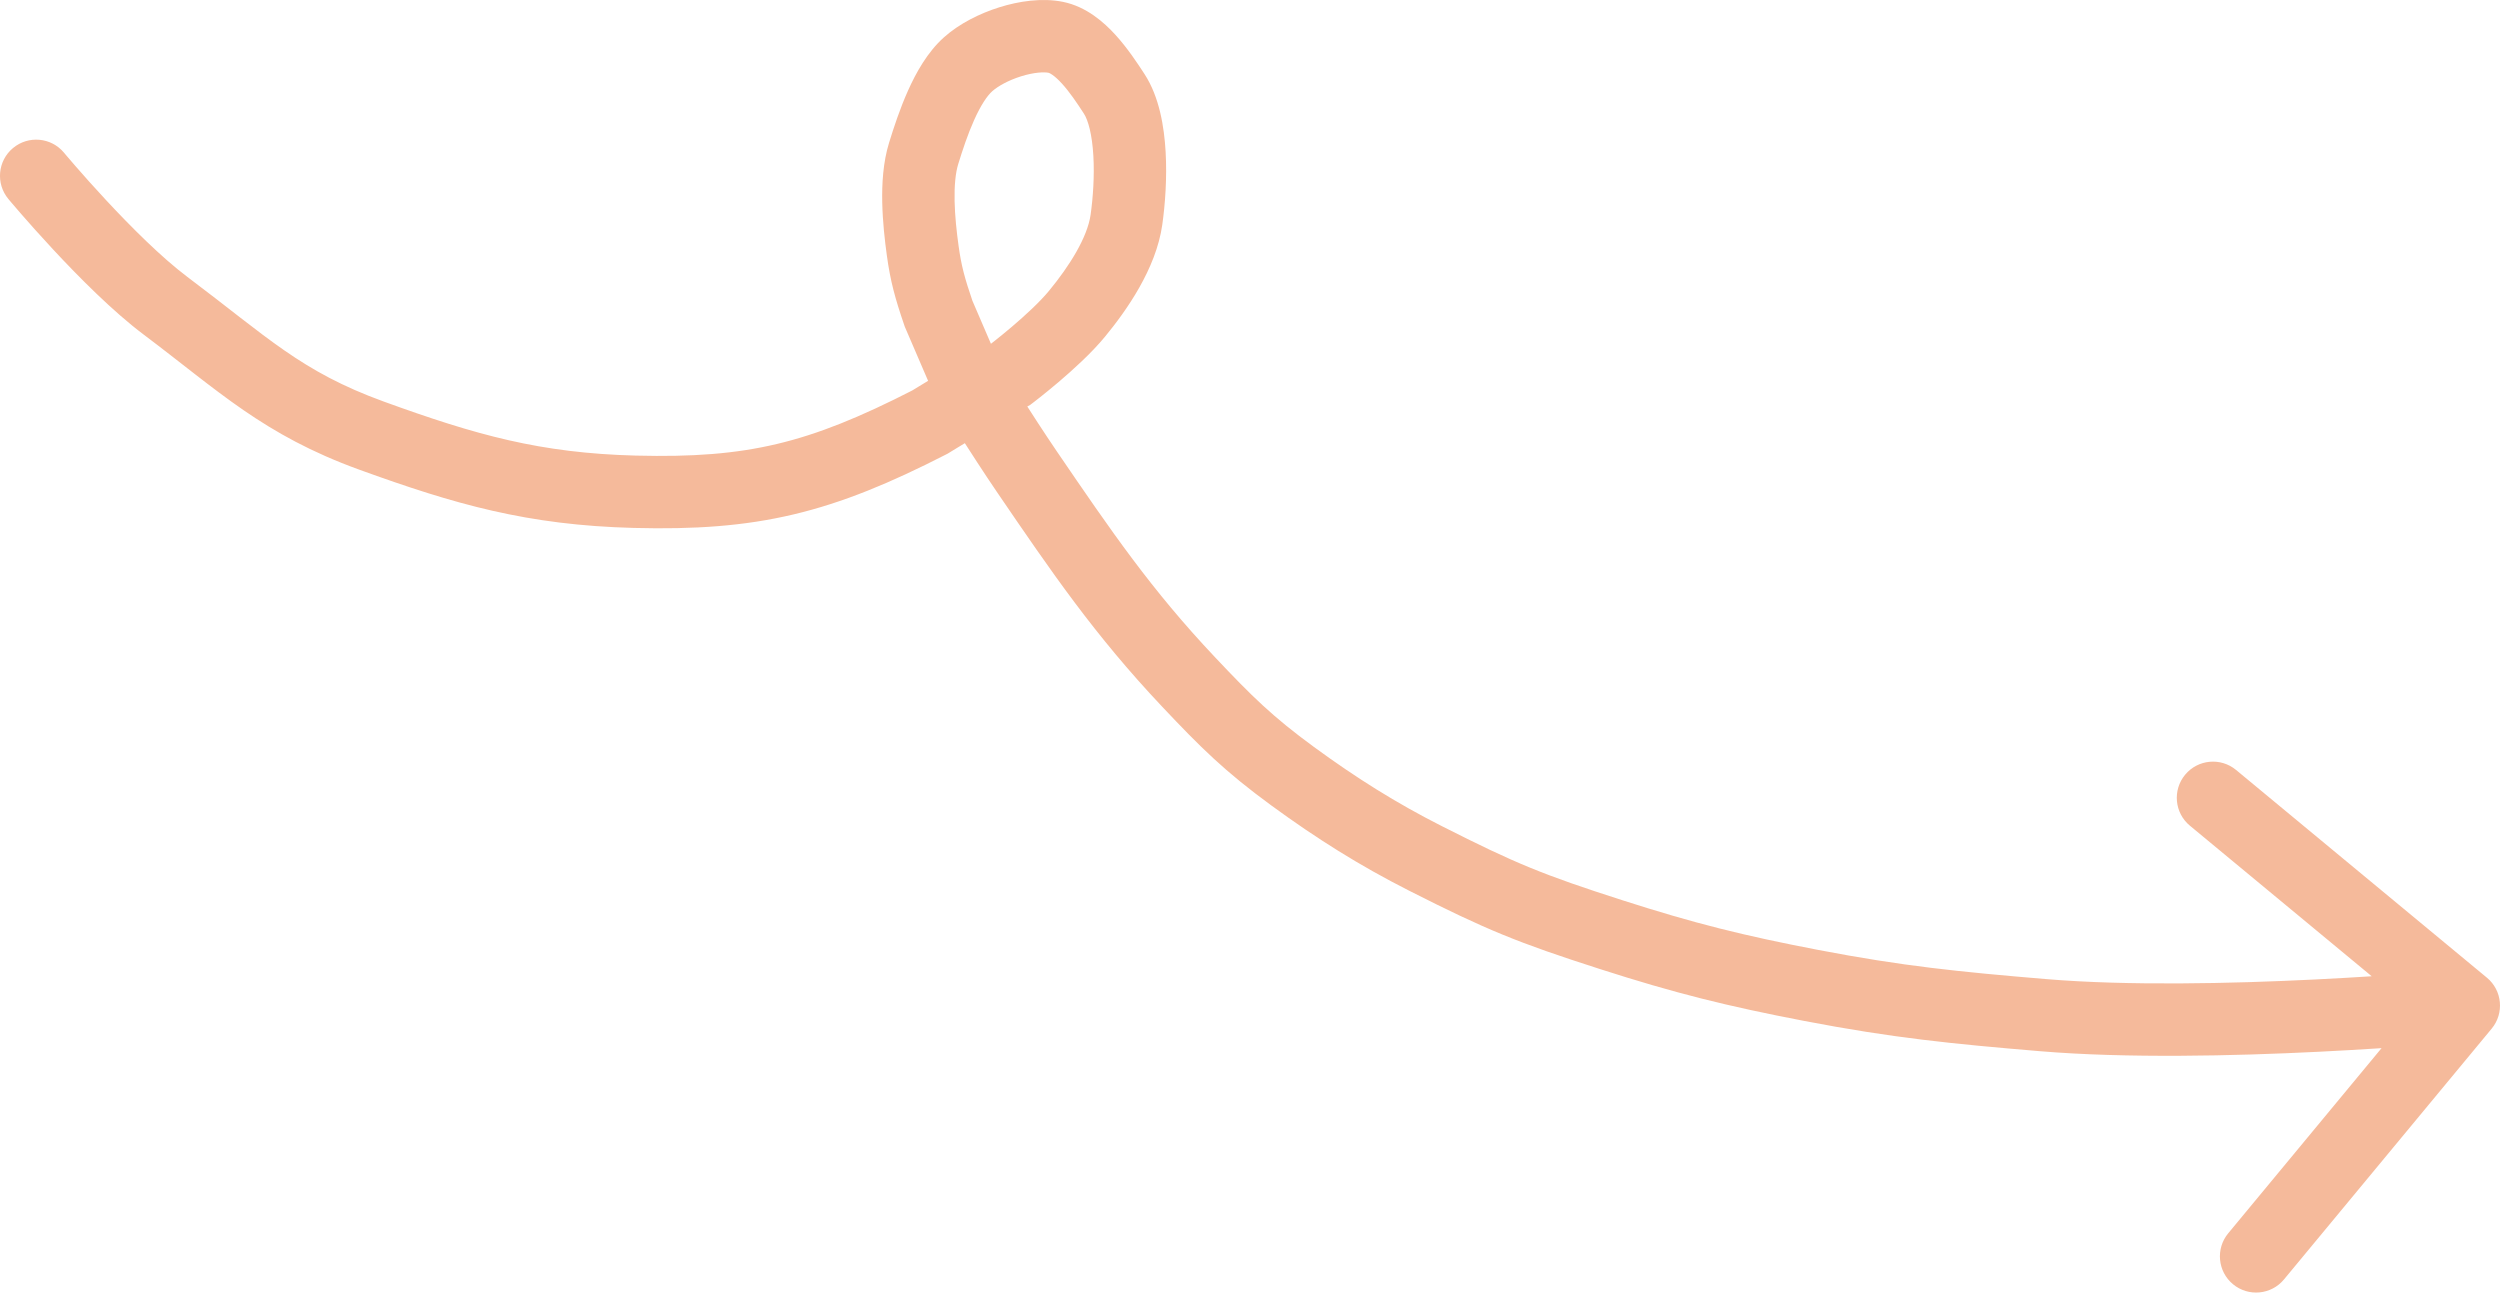 <?xml version="1.0" encoding="UTF-8"?> <svg xmlns="http://www.w3.org/2000/svg" width="415" height="215" viewBox="0 0 415 215" fill="none"> <path d="M10.621 25.344C8.498 22.795 4.71 22.45 2.161 24.573C-0.388 26.696 -0.734 30.484 1.39 33.033L10.621 25.344ZM27.463 50.743L23.854 55.545L27.463 50.743ZM61.672 72.313L63.721 66.666L61.672 72.313ZM105.347 81.632L105.19 87.636L105.347 81.632ZM154.368 70.065L157.109 75.41L157.318 75.303L157.517 75.18L154.368 70.065ZM160.418 62.788L154.9 65.163L155.083 65.589L155.329 65.981L160.418 62.788ZM170.452 78.284L165.489 81.668L170.452 78.284ZM197.282 113.179L201.652 109.058L197.282 113.179ZM214.566 128.842L218.112 123.994L214.566 128.842ZM236.614 142.488L239.329 137.13L236.614 142.488ZM267.418 155.14L265.579 160.858L267.418 155.14ZM300.706 163.59L299.573 169.489L300.706 163.59ZM339.14 168.514L338.639 174.5L339.14 168.514ZM413.62 170.752C415.736 168.197 415.38 164.41 412.824 162.294L371.186 127.812C368.631 125.696 364.845 126.052 362.729 128.607C360.613 131.163 360.969 134.949 363.524 137.065L400.535 167.716L369.885 204.727C367.769 207.282 368.125 211.069 370.68 213.185C373.235 215.301 377.022 214.945 379.138 212.39L413.62 170.752ZM167.709 62.176L170.622 67.43L170.994 67.224L171.333 66.967L167.709 62.176ZM178.771 52.098L174.135 48.279L178.771 52.098ZM186.991 36.467L181.043 35.629L186.991 36.467ZM184.963 15.585L190.001 12.315L184.963 15.585ZM175.251 6.195L176.444 0.307L175.251 6.195ZM160.699 10.676L156.694 6.198L160.699 10.676ZM153.325 25.465L159.064 27.239L153.325 25.465ZM153.17 41.608L147.219 42.426L153.17 41.608ZM155.802 52.064L150.118 54.009L150.193 54.227L150.284 54.439L155.802 52.064ZM6.005 29.188C1.39 33.033 1.39 33.033 1.39 33.034C1.391 33.034 1.391 33.034 1.391 33.035C1.392 33.036 1.393 33.037 1.394 33.038C1.396 33.041 1.399 33.044 1.403 33.048C1.41 33.057 1.42 33.069 1.433 33.085C1.46 33.116 1.497 33.161 1.546 33.219C1.643 33.334 1.784 33.502 1.965 33.715C2.328 34.142 2.852 34.755 3.509 35.51C4.822 37.018 6.671 39.103 8.823 41.417C13.055 45.967 18.72 51.687 23.854 55.545L31.071 45.941C26.838 42.76 21.775 37.703 17.62 33.235C15.578 31.04 13.819 29.057 12.572 27.623C11.95 26.908 11.456 26.331 11.121 25.937C10.953 25.739 10.826 25.588 10.741 25.487C10.699 25.437 10.667 25.4 10.647 25.375C10.637 25.363 10.63 25.355 10.625 25.349C10.623 25.347 10.622 25.345 10.621 25.344C10.621 25.344 10.62 25.343 10.62 25.343C10.62 25.343 10.62 25.344 10.62 25.344C10.621 25.344 10.621 25.344 6.005 29.188ZM23.854 55.545C36.22 64.837 43.684 72.176 59.623 77.959L63.721 66.666C49.946 61.668 44.383 55.943 31.071 45.941L23.854 55.545ZM59.623 77.959C75.57 83.745 87.563 87.174 105.19 87.636L105.505 75.627C89.698 75.213 79.077 72.238 63.721 66.666L59.623 77.959ZM105.19 87.636C115.283 87.901 123.537 87.336 131.74 85.39C139.923 83.449 147.77 80.2 157.109 75.41L151.627 64.72C142.74 69.278 135.85 72.068 128.966 73.701C122.102 75.329 114.96 75.874 105.505 75.627L105.19 87.636ZM160.418 62.788C155.329 65.981 155.329 65.981 155.329 65.981C155.33 65.981 155.33 65.982 155.33 65.982C155.33 65.982 155.33 65.983 155.331 65.983C155.332 65.985 155.333 65.987 155.334 65.989C155.338 65.994 155.342 66.002 155.348 66.011C155.36 66.031 155.378 66.059 155.402 66.096C155.448 66.171 155.517 66.28 155.606 66.421C155.783 66.702 156.04 67.11 156.36 67.617C157.001 68.63 157.896 70.041 158.914 71.632C160.94 74.798 163.488 78.735 165.489 81.668L175.414 74.899C173.52 72.122 171.052 68.311 169.034 65.157C168.03 63.588 167.147 62.196 166.515 61.196C166.199 60.697 165.946 60.295 165.772 60.02C165.685 59.882 165.618 59.775 165.573 59.703C165.551 59.667 165.534 59.64 165.522 59.622C165.517 59.613 165.512 59.606 165.51 59.602C165.508 59.6 165.507 59.598 165.507 59.597C165.506 59.597 165.506 59.596 165.506 59.596C165.506 59.596 165.506 59.596 165.506 59.596C165.506 59.596 165.506 59.596 160.418 62.788ZM165.489 81.668C174.585 95.005 181.662 105.372 192.912 117.301L201.652 109.058C191.128 97.9 184.527 88.261 175.414 74.899L165.489 81.668ZM192.912 117.301C199.336 124.112 203.319 128.058 211.02 133.69L218.112 123.994C211.246 118.971 207.83 115.609 201.652 109.058L192.912 117.301ZM211.02 133.69C218.5 139.162 225.633 143.657 233.898 147.846L239.329 137.13C231.724 133.276 225.145 129.138 218.112 123.994L211.02 133.69ZM233.898 147.846C246.778 154.374 251.91 156.464 265.579 160.858L269.256 149.421C256.179 145.217 251.634 143.366 239.329 137.13L233.898 147.846ZM265.579 160.858C278.095 164.881 286.707 167.019 299.573 169.489L301.838 157.69C289.405 155.304 281.267 153.282 269.256 149.421L265.579 160.858ZM299.573 169.489C314.2 172.296 323.993 173.273 338.639 174.5L339.642 162.528C325.152 161.314 315.848 160.379 301.838 157.69L299.573 169.489ZM338.639 174.5C353.041 175.706 370.829 175.29 384.855 174.595C391.903 174.247 398.066 173.824 402.469 173.488C404.672 173.321 406.436 173.174 407.653 173.07C408.262 173.018 408.734 172.976 409.055 172.947C409.216 172.932 409.339 172.921 409.423 172.913C409.465 172.909 409.497 172.906 409.519 172.904C409.53 172.903 409.539 172.902 409.545 172.902C409.548 172.902 409.55 172.901 409.552 172.901C409.553 172.901 409.554 172.901 409.554 172.901C409.555 172.901 409.555 172.901 408.993 166.92C408.431 160.94 408.431 160.94 408.431 160.94C408.431 160.94 408.431 160.94 408.43 160.94C408.43 160.94 408.428 160.94 408.426 160.94C408.422 160.941 408.415 160.941 408.406 160.942C408.388 160.944 408.359 160.947 408.321 160.95C408.245 160.957 408.13 160.968 407.977 160.981C407.671 161.009 407.216 161.049 406.625 161.1C405.443 161.202 403.717 161.345 401.557 161.509C397.234 161.839 391.18 162.254 384.261 162.596C370.355 163.285 353.218 163.665 339.642 162.528L338.639 174.5ZM154.368 70.065C157.517 75.18 157.517 75.18 157.517 75.181C157.517 75.18 157.517 75.18 157.517 75.18C157.517 75.18 157.517 75.18 157.518 75.18C157.518 75.18 157.52 75.179 157.521 75.178C157.525 75.175 157.53 75.172 157.538 75.168C157.552 75.159 157.574 75.145 157.604 75.127C157.662 75.091 157.75 75.037 157.863 74.968C158.091 74.829 158.422 74.626 158.837 74.373C159.667 73.867 160.828 73.162 162.152 72.367C164.817 70.767 168.079 68.839 170.622 67.43L164.797 56.922C162.064 58.438 158.655 60.454 155.968 62.067C154.617 62.879 153.432 63.598 152.585 64.114C152.161 64.373 151.821 64.58 151.587 64.724C151.47 64.796 151.379 64.852 151.317 64.89C151.286 64.909 151.262 64.923 151.245 64.933C151.237 64.938 151.231 64.942 151.227 64.945C151.225 64.946 151.223 64.947 151.222 64.948C151.221 64.948 151.221 64.949 151.22 64.949C151.22 64.949 151.22 64.949 151.22 64.949C151.22 64.949 151.22 64.949 154.368 70.065ZM167.709 62.176C171.333 66.967 171.333 66.967 171.333 66.967C171.334 66.966 171.334 66.966 171.334 66.966C171.335 66.965 171.336 66.965 171.337 66.964C171.339 66.963 171.341 66.961 171.344 66.959C171.349 66.955 171.356 66.949 171.365 66.942C171.383 66.929 171.408 66.91 171.439 66.886C171.502 66.838 171.591 66.77 171.703 66.683C171.928 66.509 172.248 66.26 172.642 65.948C173.427 65.326 174.514 64.448 175.727 63.418C178.076 61.422 181.182 58.619 183.408 55.917L174.135 48.279C172.621 50.117 170.196 52.353 167.949 54.261C166.864 55.183 165.886 55.973 165.182 56.531C164.831 56.81 164.55 57.028 164.359 57.175C164.265 57.248 164.192 57.304 164.146 57.339C164.123 57.357 164.106 57.37 164.096 57.377C164.091 57.381 164.087 57.384 164.086 57.385C164.085 57.386 164.085 57.386 164.085 57.386C164.085 57.386 164.085 57.386 164.085 57.386C164.085 57.386 164.085 57.385 164.085 57.385C164.086 57.385 164.086 57.385 167.709 62.176ZM183.408 55.917C186.963 51.6 191.906 44.64 192.939 37.305L181.043 35.629C180.511 39.407 177.545 44.139 174.135 48.279L183.408 55.917ZM192.939 37.305C193.418 33.909 193.74 29.506 193.493 25.192C193.259 21.093 192.469 16.117 190.001 12.315L179.924 18.856C180.633 19.948 181.295 22.31 181.499 25.878C181.691 29.229 181.439 32.819 181.043 35.629L192.939 37.305ZM190.001 12.315C188.834 10.517 187.171 7.99 185.169 5.792C183.266 3.702 180.346 1.097 176.444 0.307L174.059 12.082C174.056 12.082 174.265 12.126 174.7 12.428C175.137 12.731 175.669 13.203 176.286 13.881C177.551 15.27 178.741 17.032 179.924 18.856L190.001 12.315ZM176.444 0.307C172.95 -0.4 169.087 0.209 165.906 1.204C162.664 2.219 159.254 3.909 156.694 6.198L164.703 15.154C165.651 14.306 167.397 13.326 169.494 12.67C171.653 11.994 173.313 11.931 174.059 12.082L176.444 0.307ZM156.694 6.198C153.948 8.654 152.058 12.081 150.742 15.015C149.375 18.062 148.341 21.249 147.587 23.691L159.064 27.239C159.794 24.88 160.652 22.276 161.704 19.932C162.807 17.473 163.861 15.906 164.703 15.154L156.694 6.198ZM147.587 23.691C146.584 26.933 146.386 30.515 146.452 33.635C146.52 36.825 146.879 39.949 147.219 42.426L159.121 40.789C158.805 38.494 158.516 35.894 158.463 33.38C158.408 30.795 158.615 28.693 159.064 27.239L147.587 23.691ZM147.219 42.426C147.81 46.723 148.592 49.547 150.118 54.009L161.485 50.12C160.113 46.109 159.573 44.073 159.121 40.789L147.219 42.426ZM150.284 54.439L154.9 65.163L165.935 60.414L161.319 49.69L150.284 54.439Z" fill="#F5BA9B"></path> </svg> 